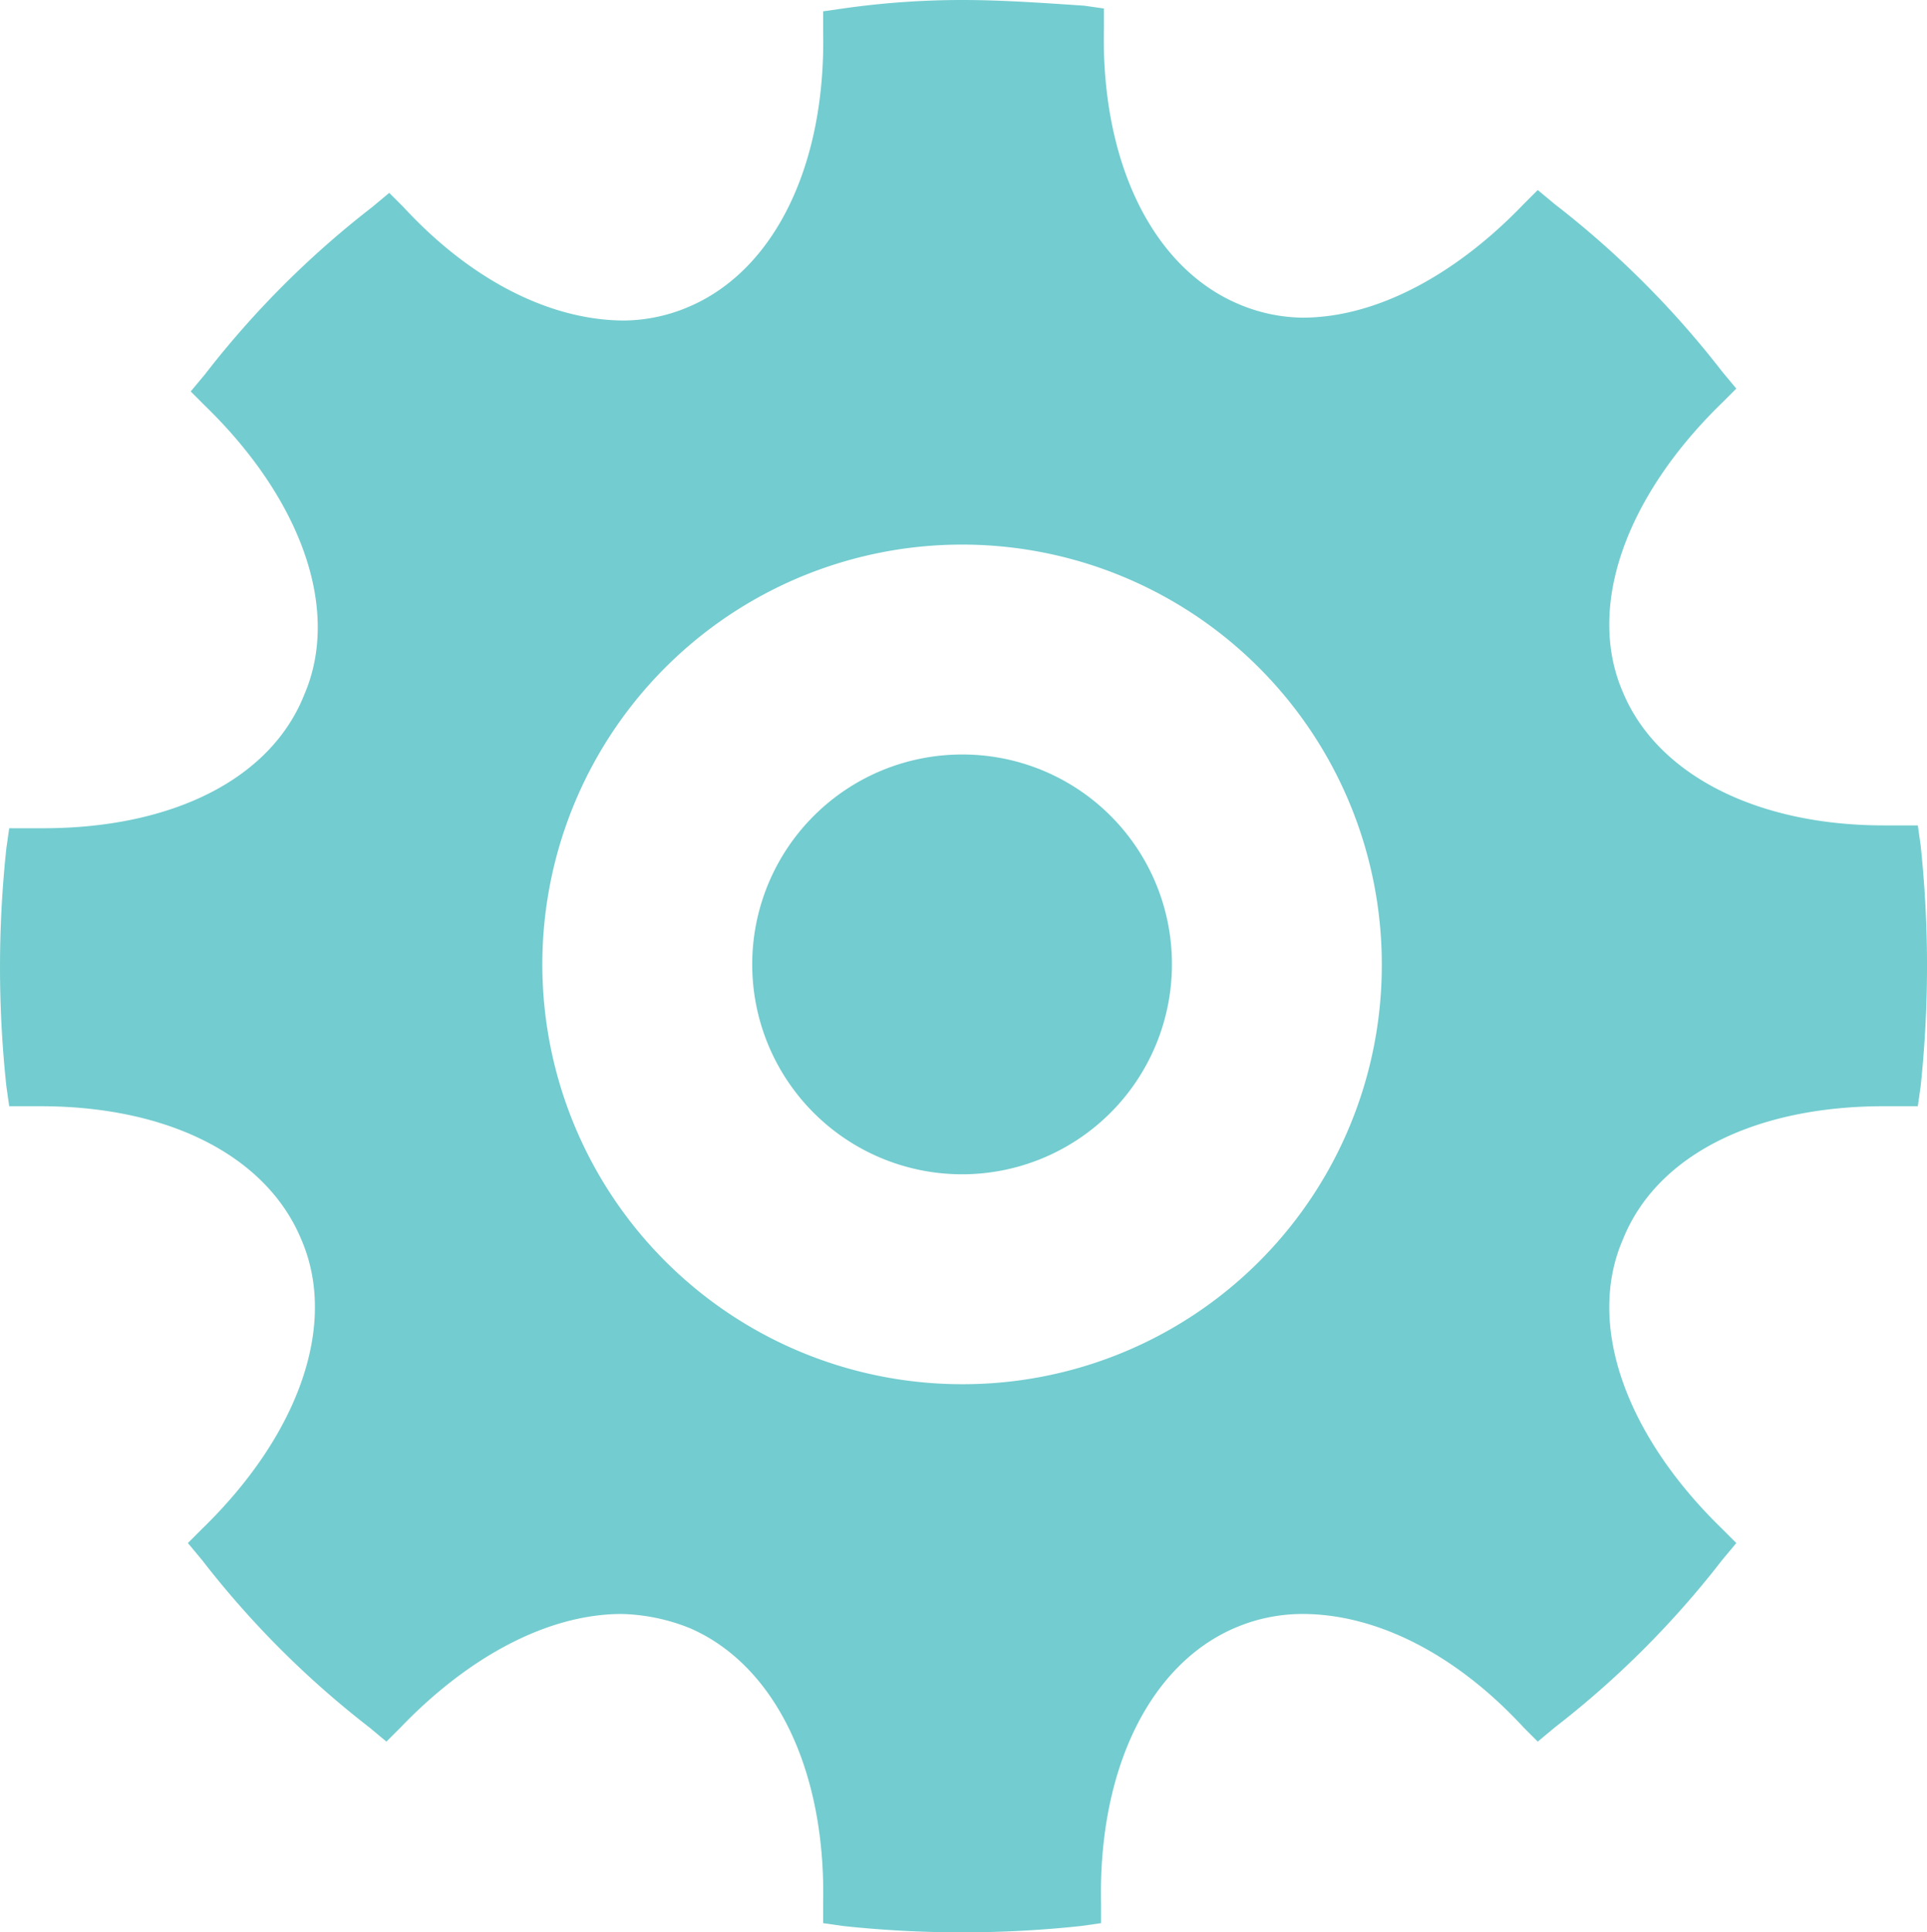 <svg xmlns="http://www.w3.org/2000/svg" viewBox="0 0 82.911 83.125">
  <defs>
    <style>
      .cls-1 {
        fill: #73cccf;
      }
    </style>
  </defs>
  <g id="Group_2349" data-name="Group 2349" transform="translate(-0.075)">
    <path id="Path_817" data-name="Path 817" class="cls-1" d="M35.629,26.6a9.029,9.029,0,1,0,9.029,9.029A9.009,9.009,0,0,0,35.629,26.6Z" transform="translate(5.84 5.857)"/>
    <path id="Path_818" data-name="Path 818" class="cls-1" d="M82.712,36.361l-.122-.854H81.126c-5.491,0-9.761-2.2-11.226-5.735-1.586-3.661.122-8.419,4.271-12.446l.61-.61-.61-.732a40.207,40.207,0,0,0-7.2-7.2l-.732-.61-.61.61c-2.928,3.05-6.345,4.881-9.517,4.881a7.238,7.238,0,0,1-2.806-.61c-3.661-1.586-5.857-6.1-5.735-11.836V.366L46.717.244C44.886.122,43.178,0,41.47,0a36.194,36.194,0,0,0-5.125.366l-.854.122v.854c.122,5.735-2.074,10.25-5.735,11.836a7.238,7.238,0,0,1-2.806.61c-3.172,0-6.589-1.708-9.517-4.881l-.61-.61-.732.61a40.207,40.207,0,0,0-7.2,7.2l-.61.732.61.61c4.149,4.027,5.857,8.785,4.271,12.446C11.7,33.555,7.427,35.629,1.936,35.629H.472l-.122.854a47.969,47.969,0,0,0,0,10.25l.122.854H1.814c5.613,0,9.761,2.2,11.226,5.735,1.586,3.661-.122,8.419-4.271,12.446l-.61.61.61.732a40.207,40.207,0,0,0,7.2,7.2l.732.61.61-.61c2.928-3.05,6.345-4.881,9.517-4.881a8.387,8.387,0,0,1,2.928.61c3.661,1.586,5.857,6.1,5.735,11.836v.854l.854.122a47.964,47.964,0,0,0,10.25,0l.854-.122v-.854c-.122-5.735,2.074-10.25,5.735-11.836a7.373,7.373,0,0,1,2.928-.61c3.172,0,6.589,1.708,9.517,4.881l.61.61.732-.61a40.207,40.207,0,0,0,7.2-7.2l.61-.732-.61-.61c-4.149-4.027-5.857-8.785-4.271-12.446,1.464-3.661,5.735-5.735,11.226-5.735H82.59l.122-.854A49.11,49.11,0,0,0,82.712,36.361ZM41.47,59.545A18.059,18.059,0,1,1,59.528,41.486,18.018,18.018,0,0,1,41.47,59.545Z" transform="translate(0)"/>
  </g>
</svg>
